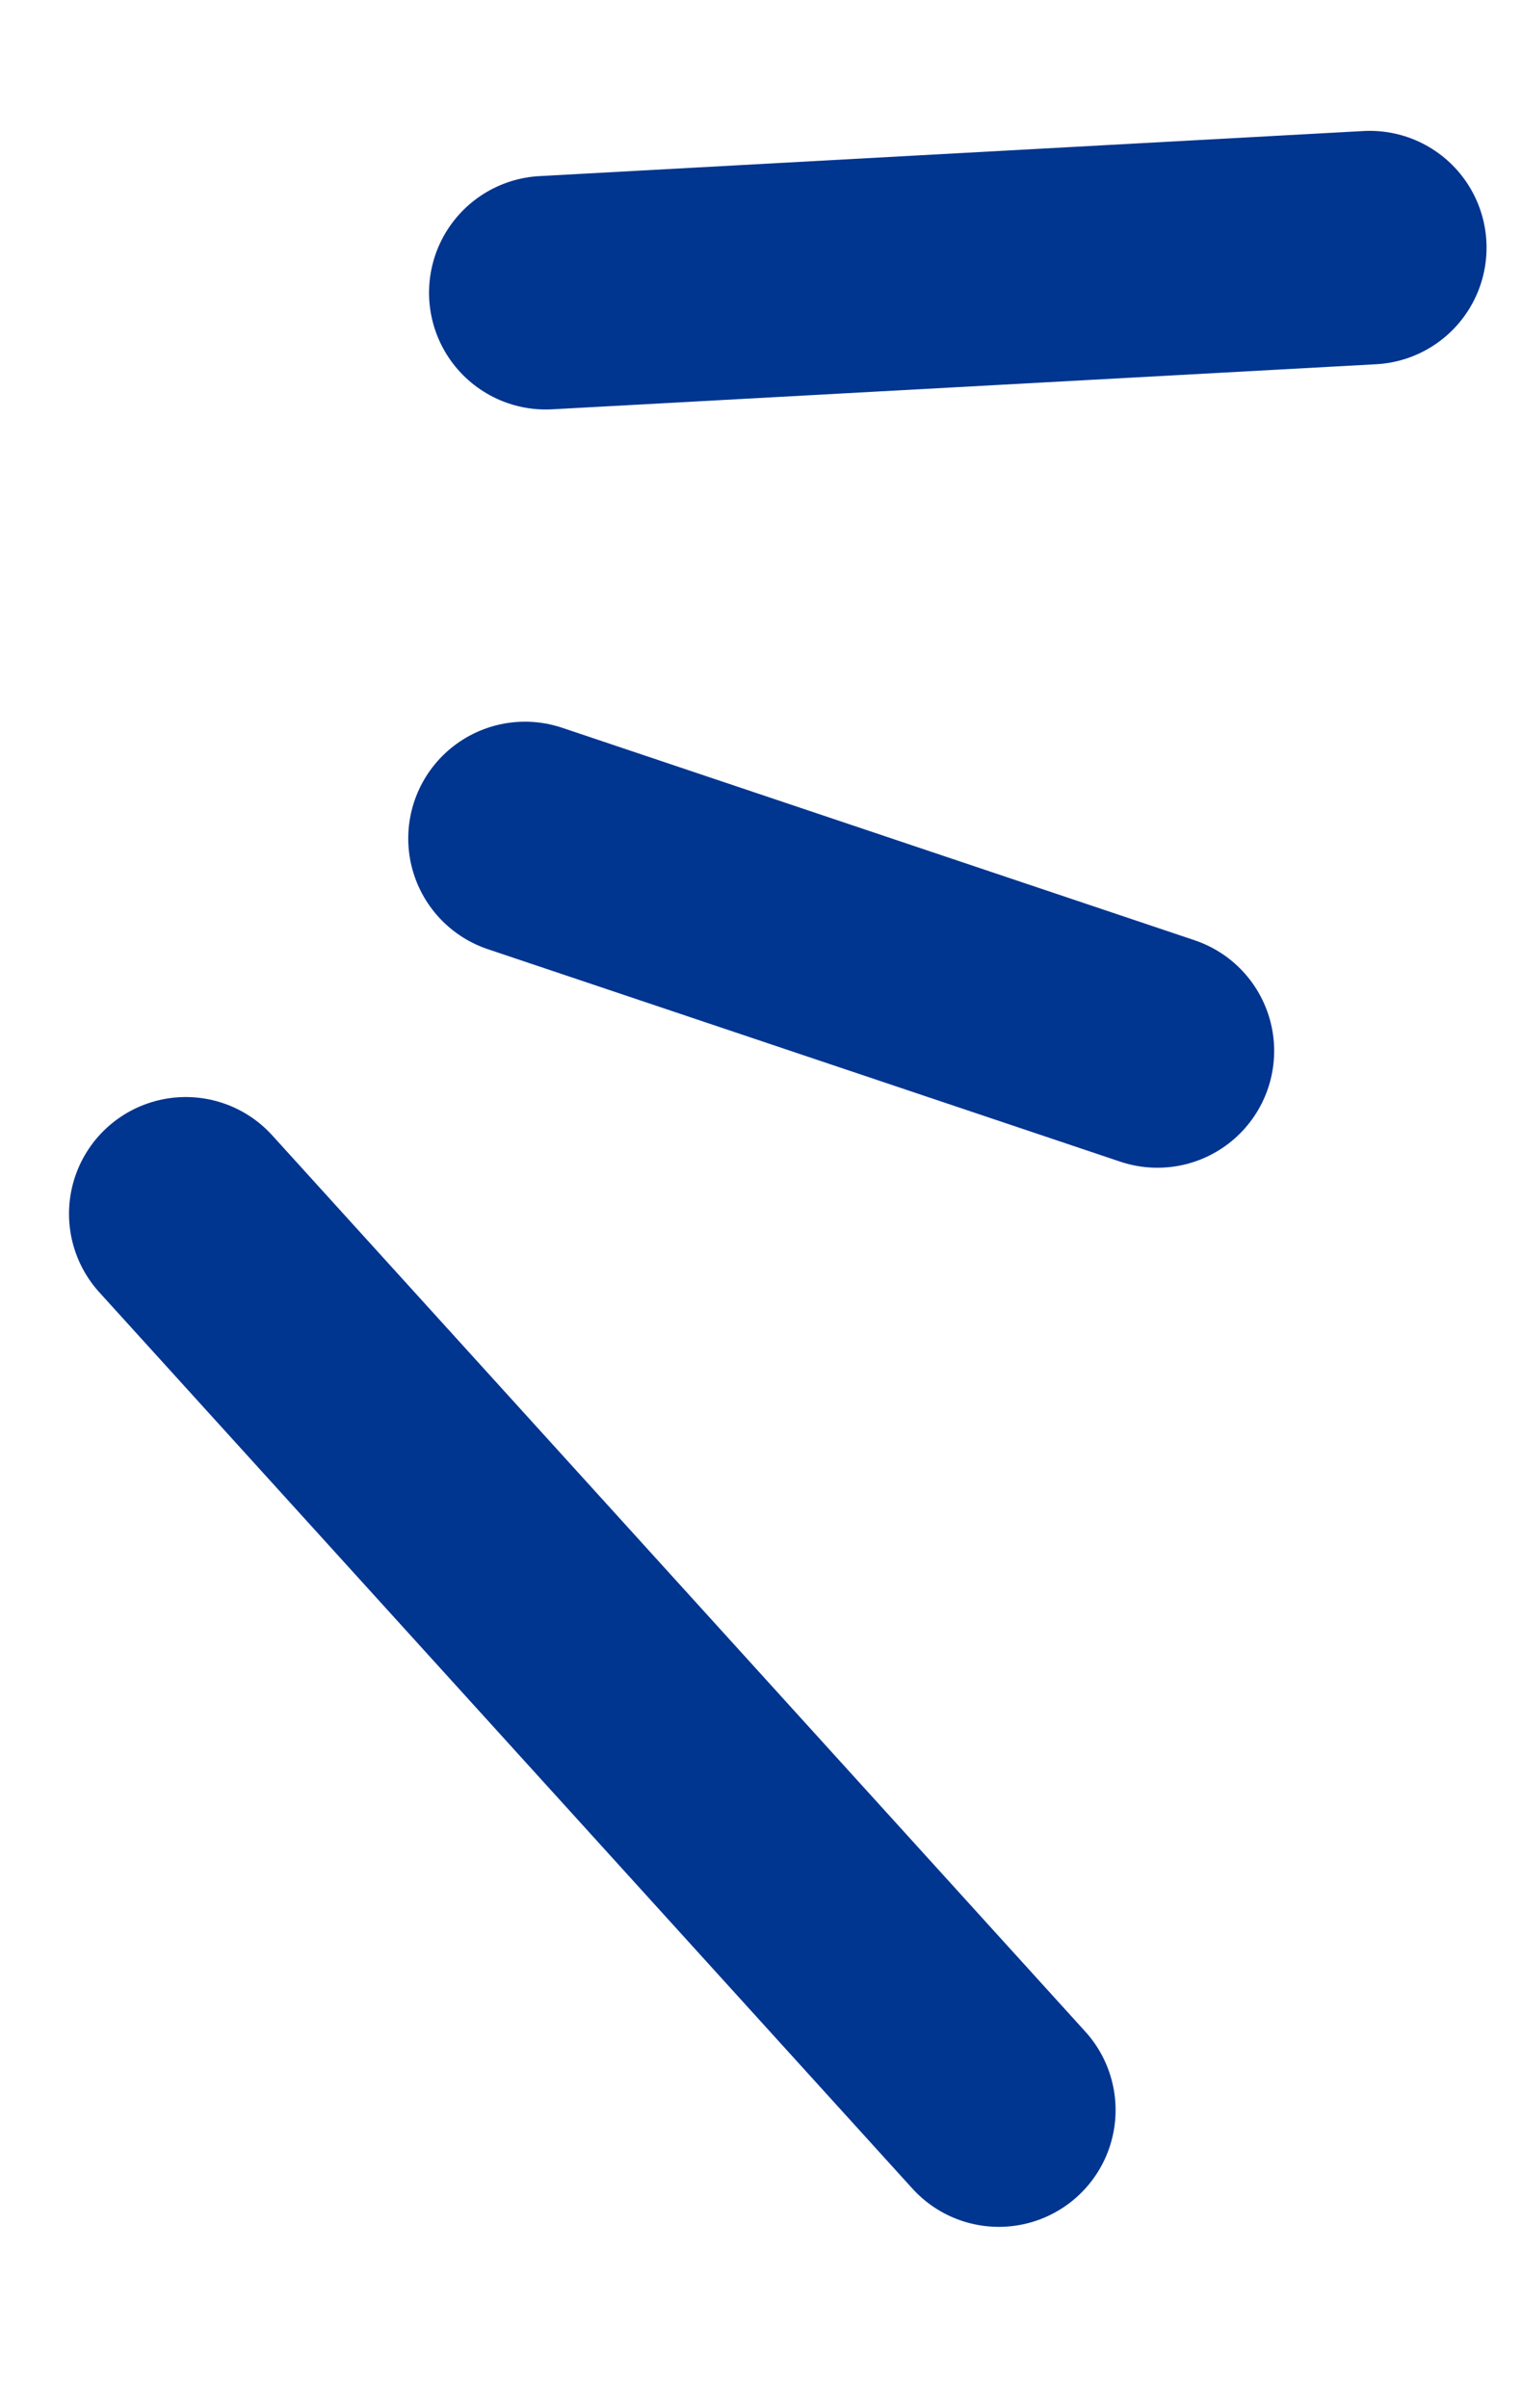 <svg xmlns="http://www.w3.org/2000/svg" width="32.577" height="51.569" viewBox="0 0 32.577 51.569"><g id="Raggruppa_5066" data-name="Raggruppa 5066" transform="matrix(-0.985, 0.174, -0.174, -0.985, 40.808, 46.029)"><line id="Linea_9" data-name="Linea 9" x1="13.807" y1="21.923" transform="translate(18.967 4.209)" fill="none" stroke="#003590" stroke-linecap="round" stroke-miterlimit="10" stroke-width="5"></line><line id="Linea_10" data-name="Linea 10" x1="12.544" y1="6.835" transform="translate(11.679 25.946)" fill="none" stroke="#003590" stroke-linecap="round" stroke-miterlimit="10" stroke-width="5"></line><line id="Linea_11" data-name="Linea 11" x1="17.543" y1="2.119" transform="translate(4.209 42.09)" fill="none" stroke="#003590" stroke-linecap="round" stroke-miterlimit="10" stroke-width="5"></line></g></svg>